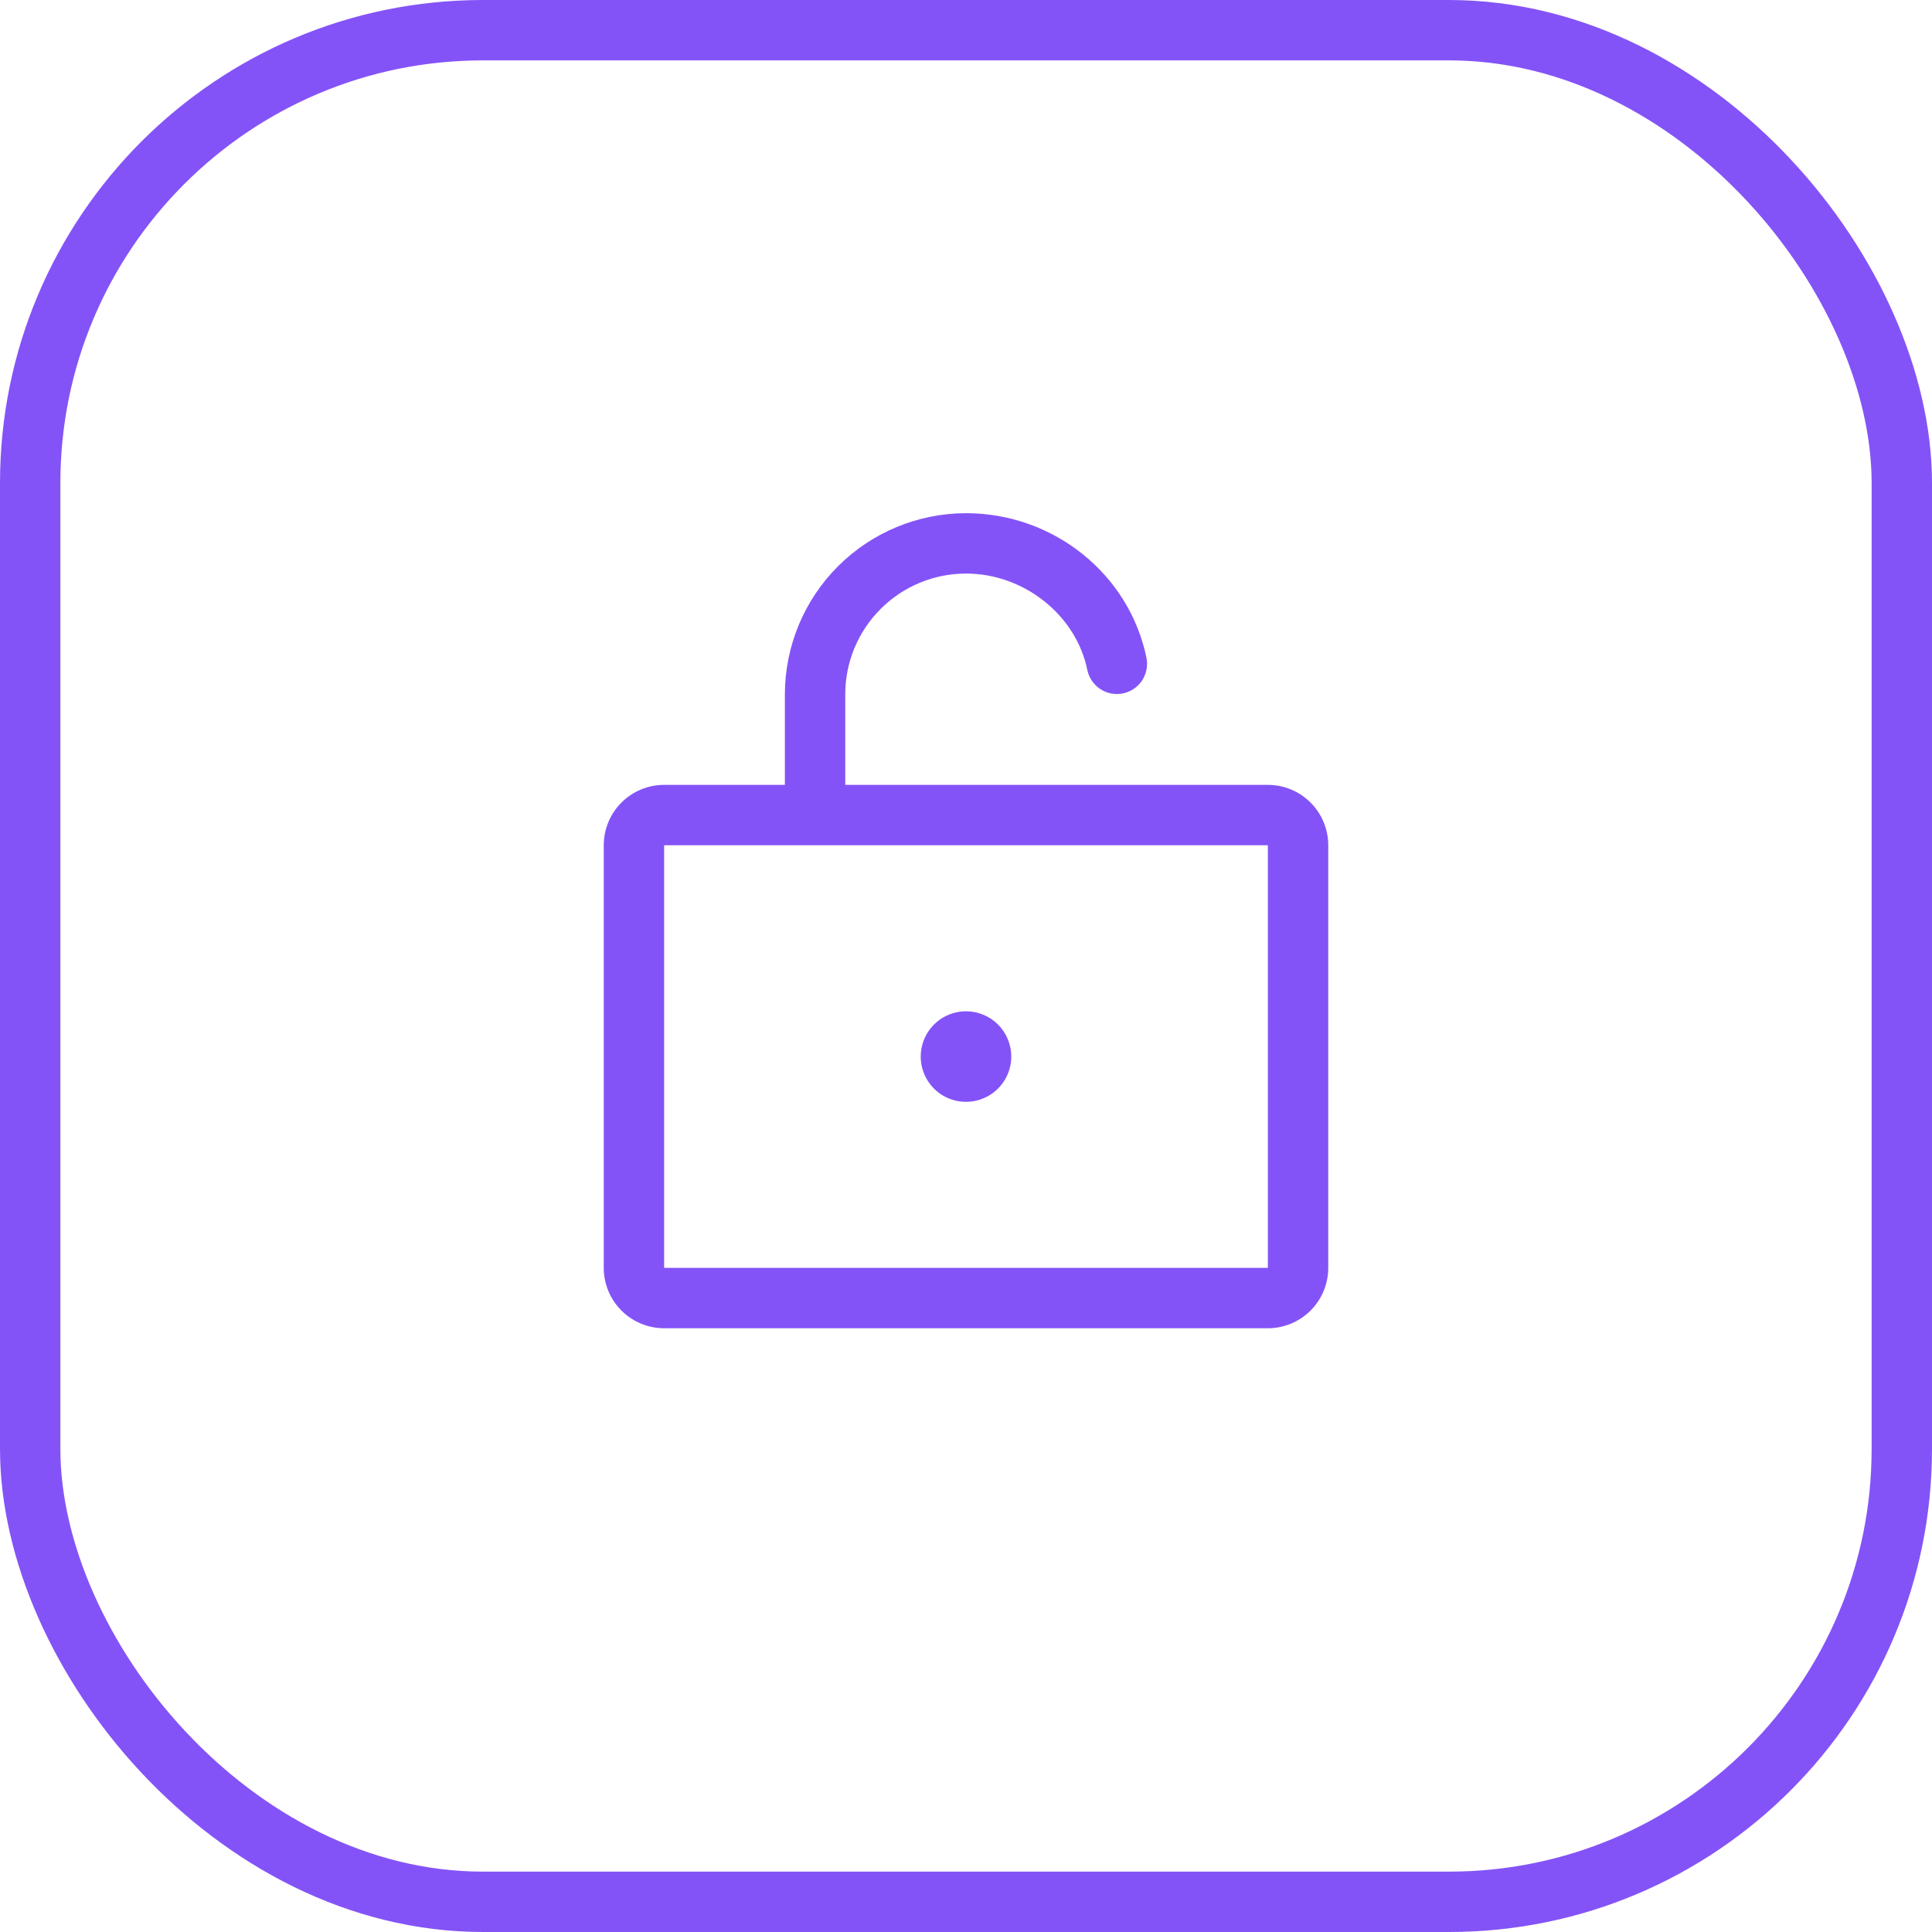 <?xml version="1.0" encoding="UTF-8"?> <svg xmlns="http://www.w3.org/2000/svg" width="64" height="64" viewBox="0 0 64 64" fill="none"> <rect x="1" y="1" width="62" height="62" rx="15" stroke="#8453F7" stroke-width="2"></rect> <path d="M42 26H28V23C28 21.939 28.421 20.922 29.172 20.172C29.922 19.421 30.939 19 32 19C33.921 19 35.65 20.375 36.02 22.199C36.075 22.456 36.229 22.682 36.45 22.827C36.67 22.971 36.938 23.023 37.197 22.97C37.455 22.918 37.682 22.766 37.829 22.547C37.975 22.328 38.03 22.06 37.98 21.801C37.415 19.019 34.9 17 32 17C30.409 17.002 28.884 17.634 27.759 18.759C26.634 19.884 26.002 21.409 26 23V26H22C21.47 26 20.961 26.211 20.586 26.586C20.211 26.961 20 27.47 20 28V42C20 42.53 20.211 43.039 20.586 43.414C20.961 43.789 21.47 44 22 44H42C42.53 44 43.039 43.789 43.414 43.414C43.789 43.039 44 42.53 44 42V28C44 27.47 43.789 26.961 43.414 26.586C43.039 26.211 42.53 26 42 26ZM42 42H22V28H42V42ZM33.5 35C33.5 35.297 33.412 35.587 33.247 35.833C33.082 36.08 32.848 36.272 32.574 36.386C32.3 36.499 31.998 36.529 31.707 36.471C31.416 36.413 31.149 36.27 30.939 36.061C30.73 35.851 30.587 35.584 30.529 35.293C30.471 35.002 30.501 34.7 30.614 34.426C30.728 34.152 30.92 33.918 31.167 33.753C31.413 33.588 31.703 33.5 32 33.5C32.398 33.5 32.779 33.658 33.061 33.939C33.342 34.221 33.5 34.602 33.5 35Z" fill="#8453F7"></path> </svg> 